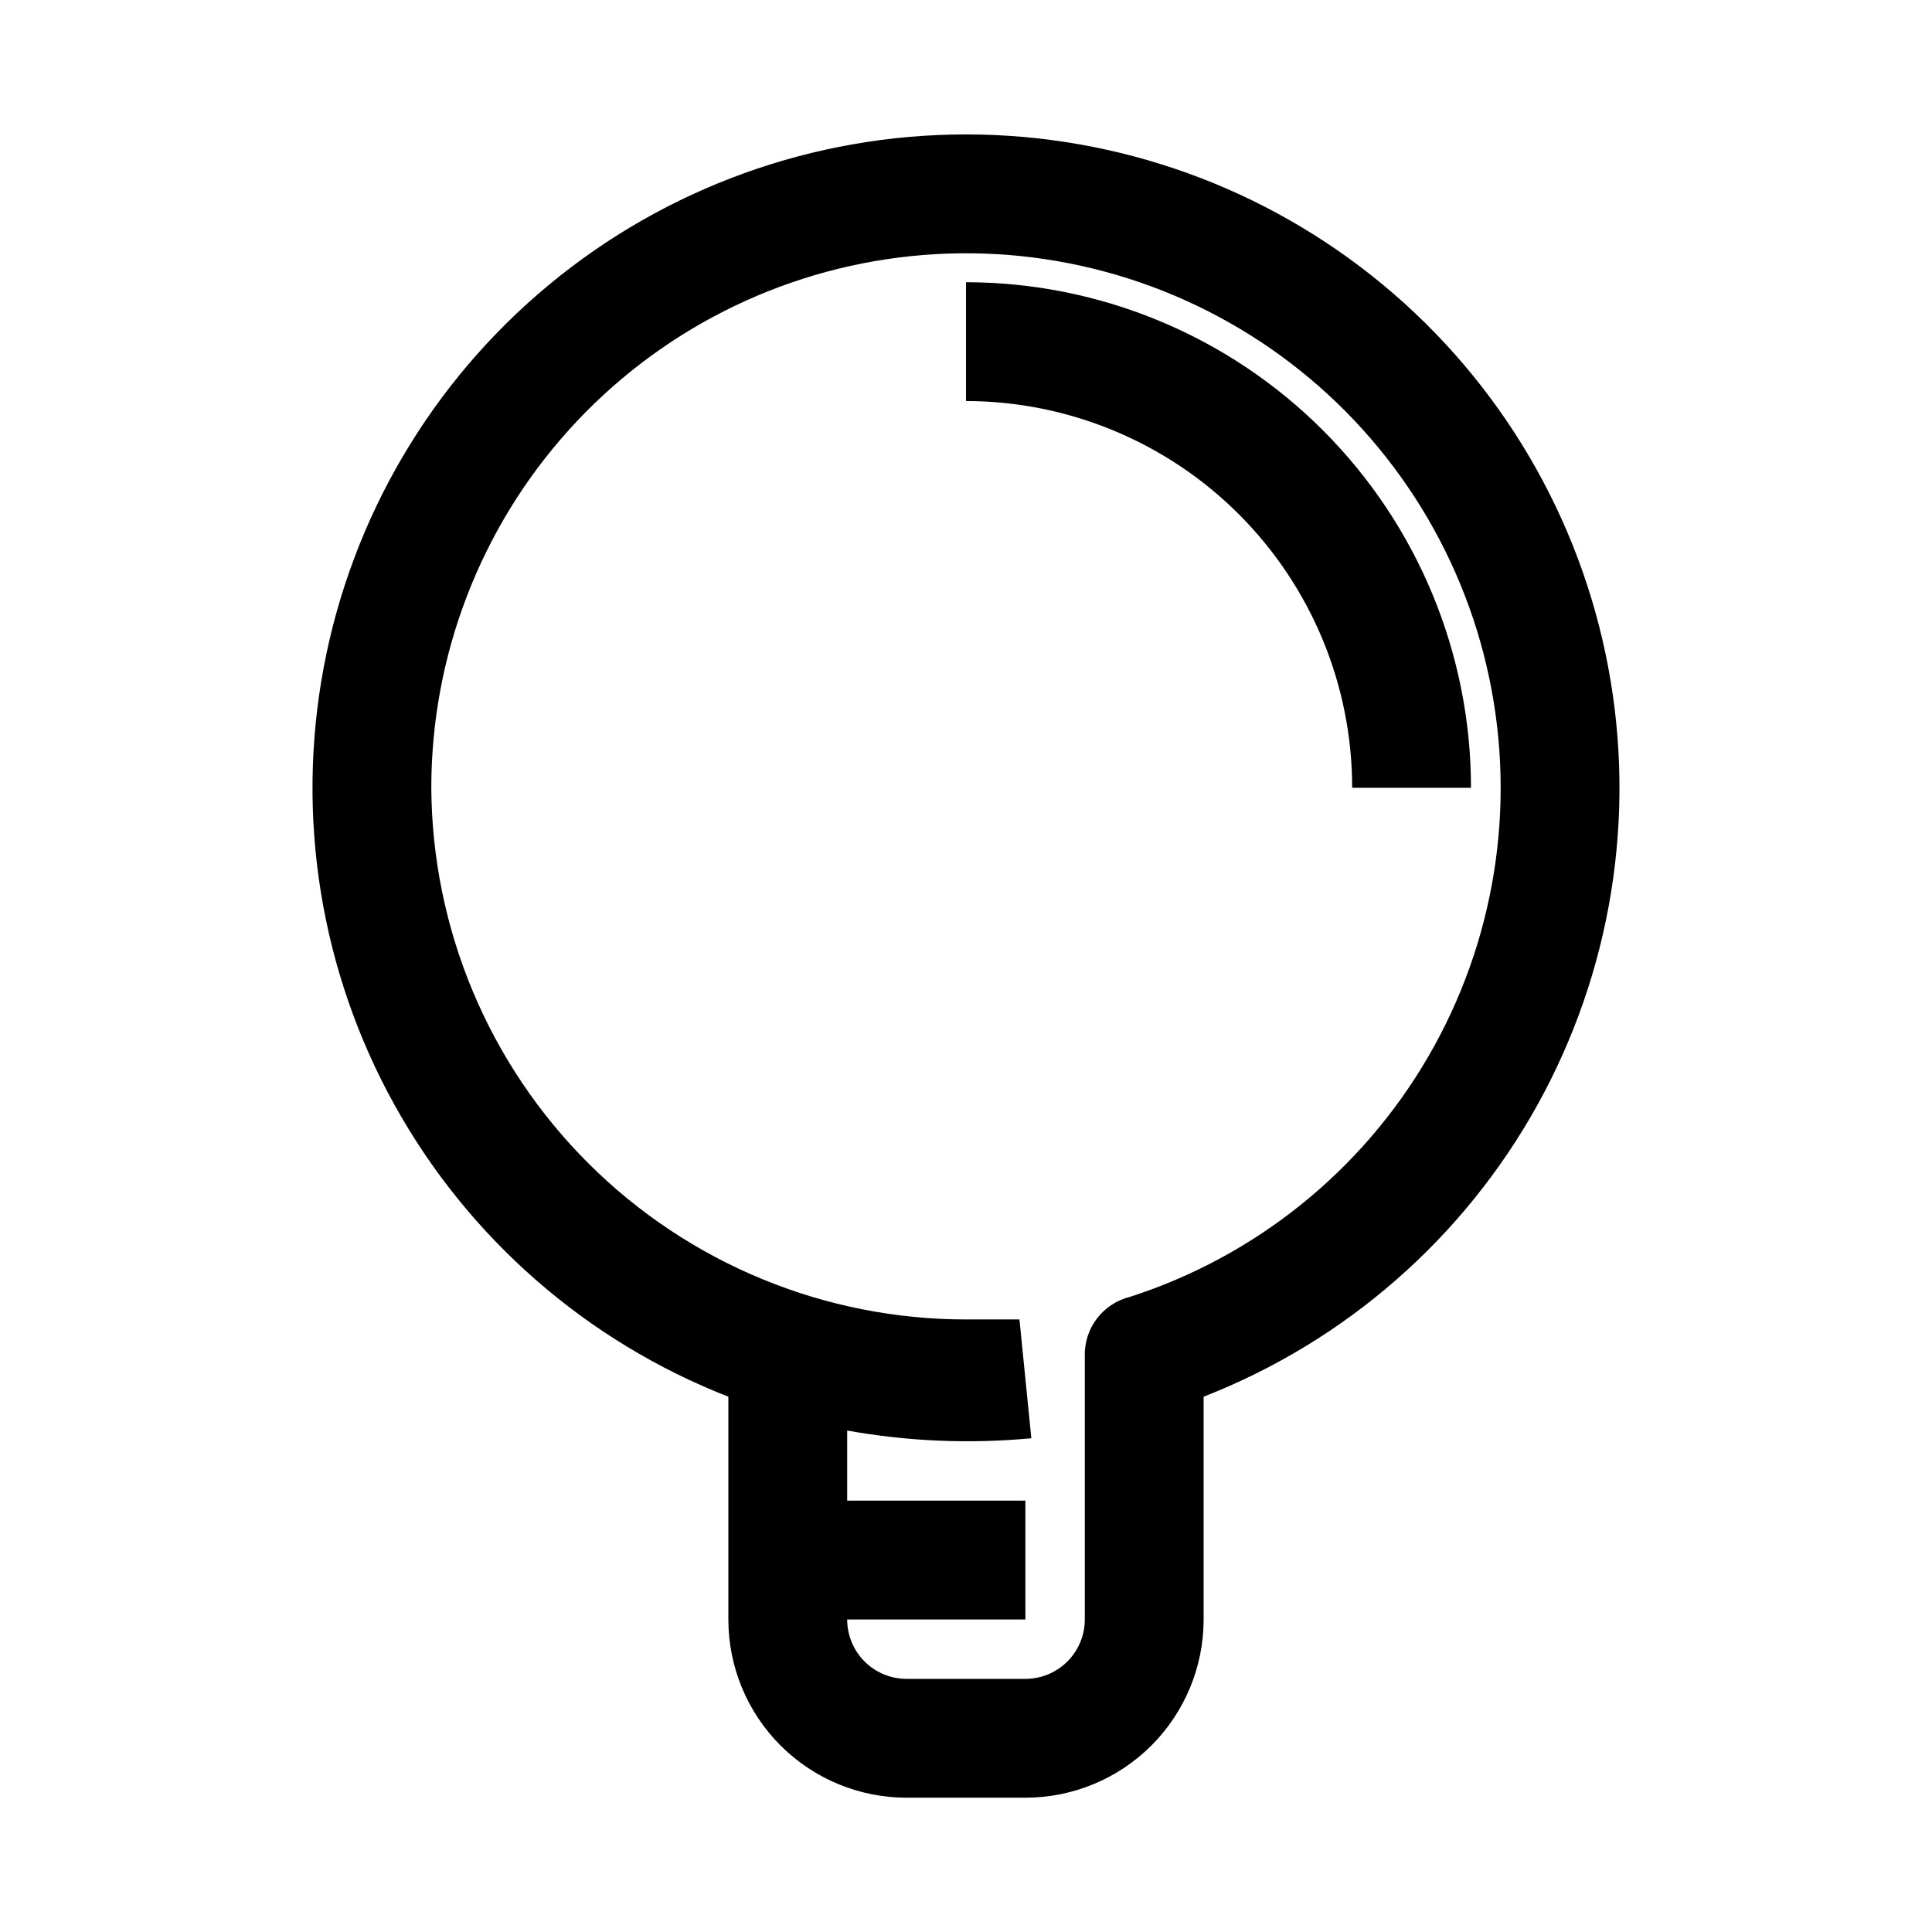 <?xml version="1.0" encoding="UTF-8"?>
<!-- Uploaded to: SVG Repo, www.svgrepo.com, Generator: SVG Repo Mixer Tools -->
<svg fill="#000000" width="800px" height="800px" version="1.1" viewBox="144 144 512 512" xmlns="http://www.w3.org/2000/svg">
 <g>
  <path d="m384.25 620.41h31.488c12.527 0 24.539-4.977 33.398-13.832 8.859-8.859 13.836-20.871 13.836-33.398v-59.039c37.605-14.684 68.906-42.043 88.48-77.348 19.578-35.309 26.207-76.348 18.734-116.02-7.469-39.676-28.562-75.496-59.641-101.27-31.074-25.773-70.18-39.879-110.55-39.879-40.375 0-79.477 14.105-110.55 39.879-31.074 25.77-52.172 61.59-59.641 101.27-7.469 39.676-0.844 80.715 18.734 116.02 19.578 35.305 50.875 62.664 88.484 77.348v59.039c0 12.527 4.977 24.539 13.832 33.398 8.859 8.855 20.871 13.832 33.398 13.832zm-125.95-267.65c0.016-35.031 13.008-68.816 36.469-94.836 23.461-26.016 55.727-42.418 90.57-46.043 34.848-3.621 69.797 5.789 98.109 26.422 28.312 20.633 47.98 51.023 55.203 85.301 7.223 34.281 1.488 70.023-16.094 100.32-17.578 30.301-45.762 53.016-79.105 63.758-3.496 0.863-6.586 2.894-8.766 5.762-2.176 2.863-3.305 6.387-3.199 9.984v69.746c0 4.176-1.66 8.18-4.613 11.133s-6.957 4.609-11.133 4.609h-31.488c-4.176 0-8.18-1.656-11.133-4.609s-4.609-6.957-4.609-11.133h47.23v-31.488h-47.23v-18.578c16.102 2.891 32.52 3.578 48.805 2.047l-3.148-31.488h-14.168c-37.445 0-73.367-14.82-99.918-41.223s-41.57-62.242-41.781-99.688z"/>
  <path d="m502.34 352.77h31.488c0-35.508-14.094-69.562-39.188-94.684-25.094-25.121-59.133-39.254-94.637-39.297v31.488c27.152 0.039 53.184 10.859 72.371 30.074 19.188 19.219 29.965 45.262 29.965 72.418z"/>
 </g>
</svg>